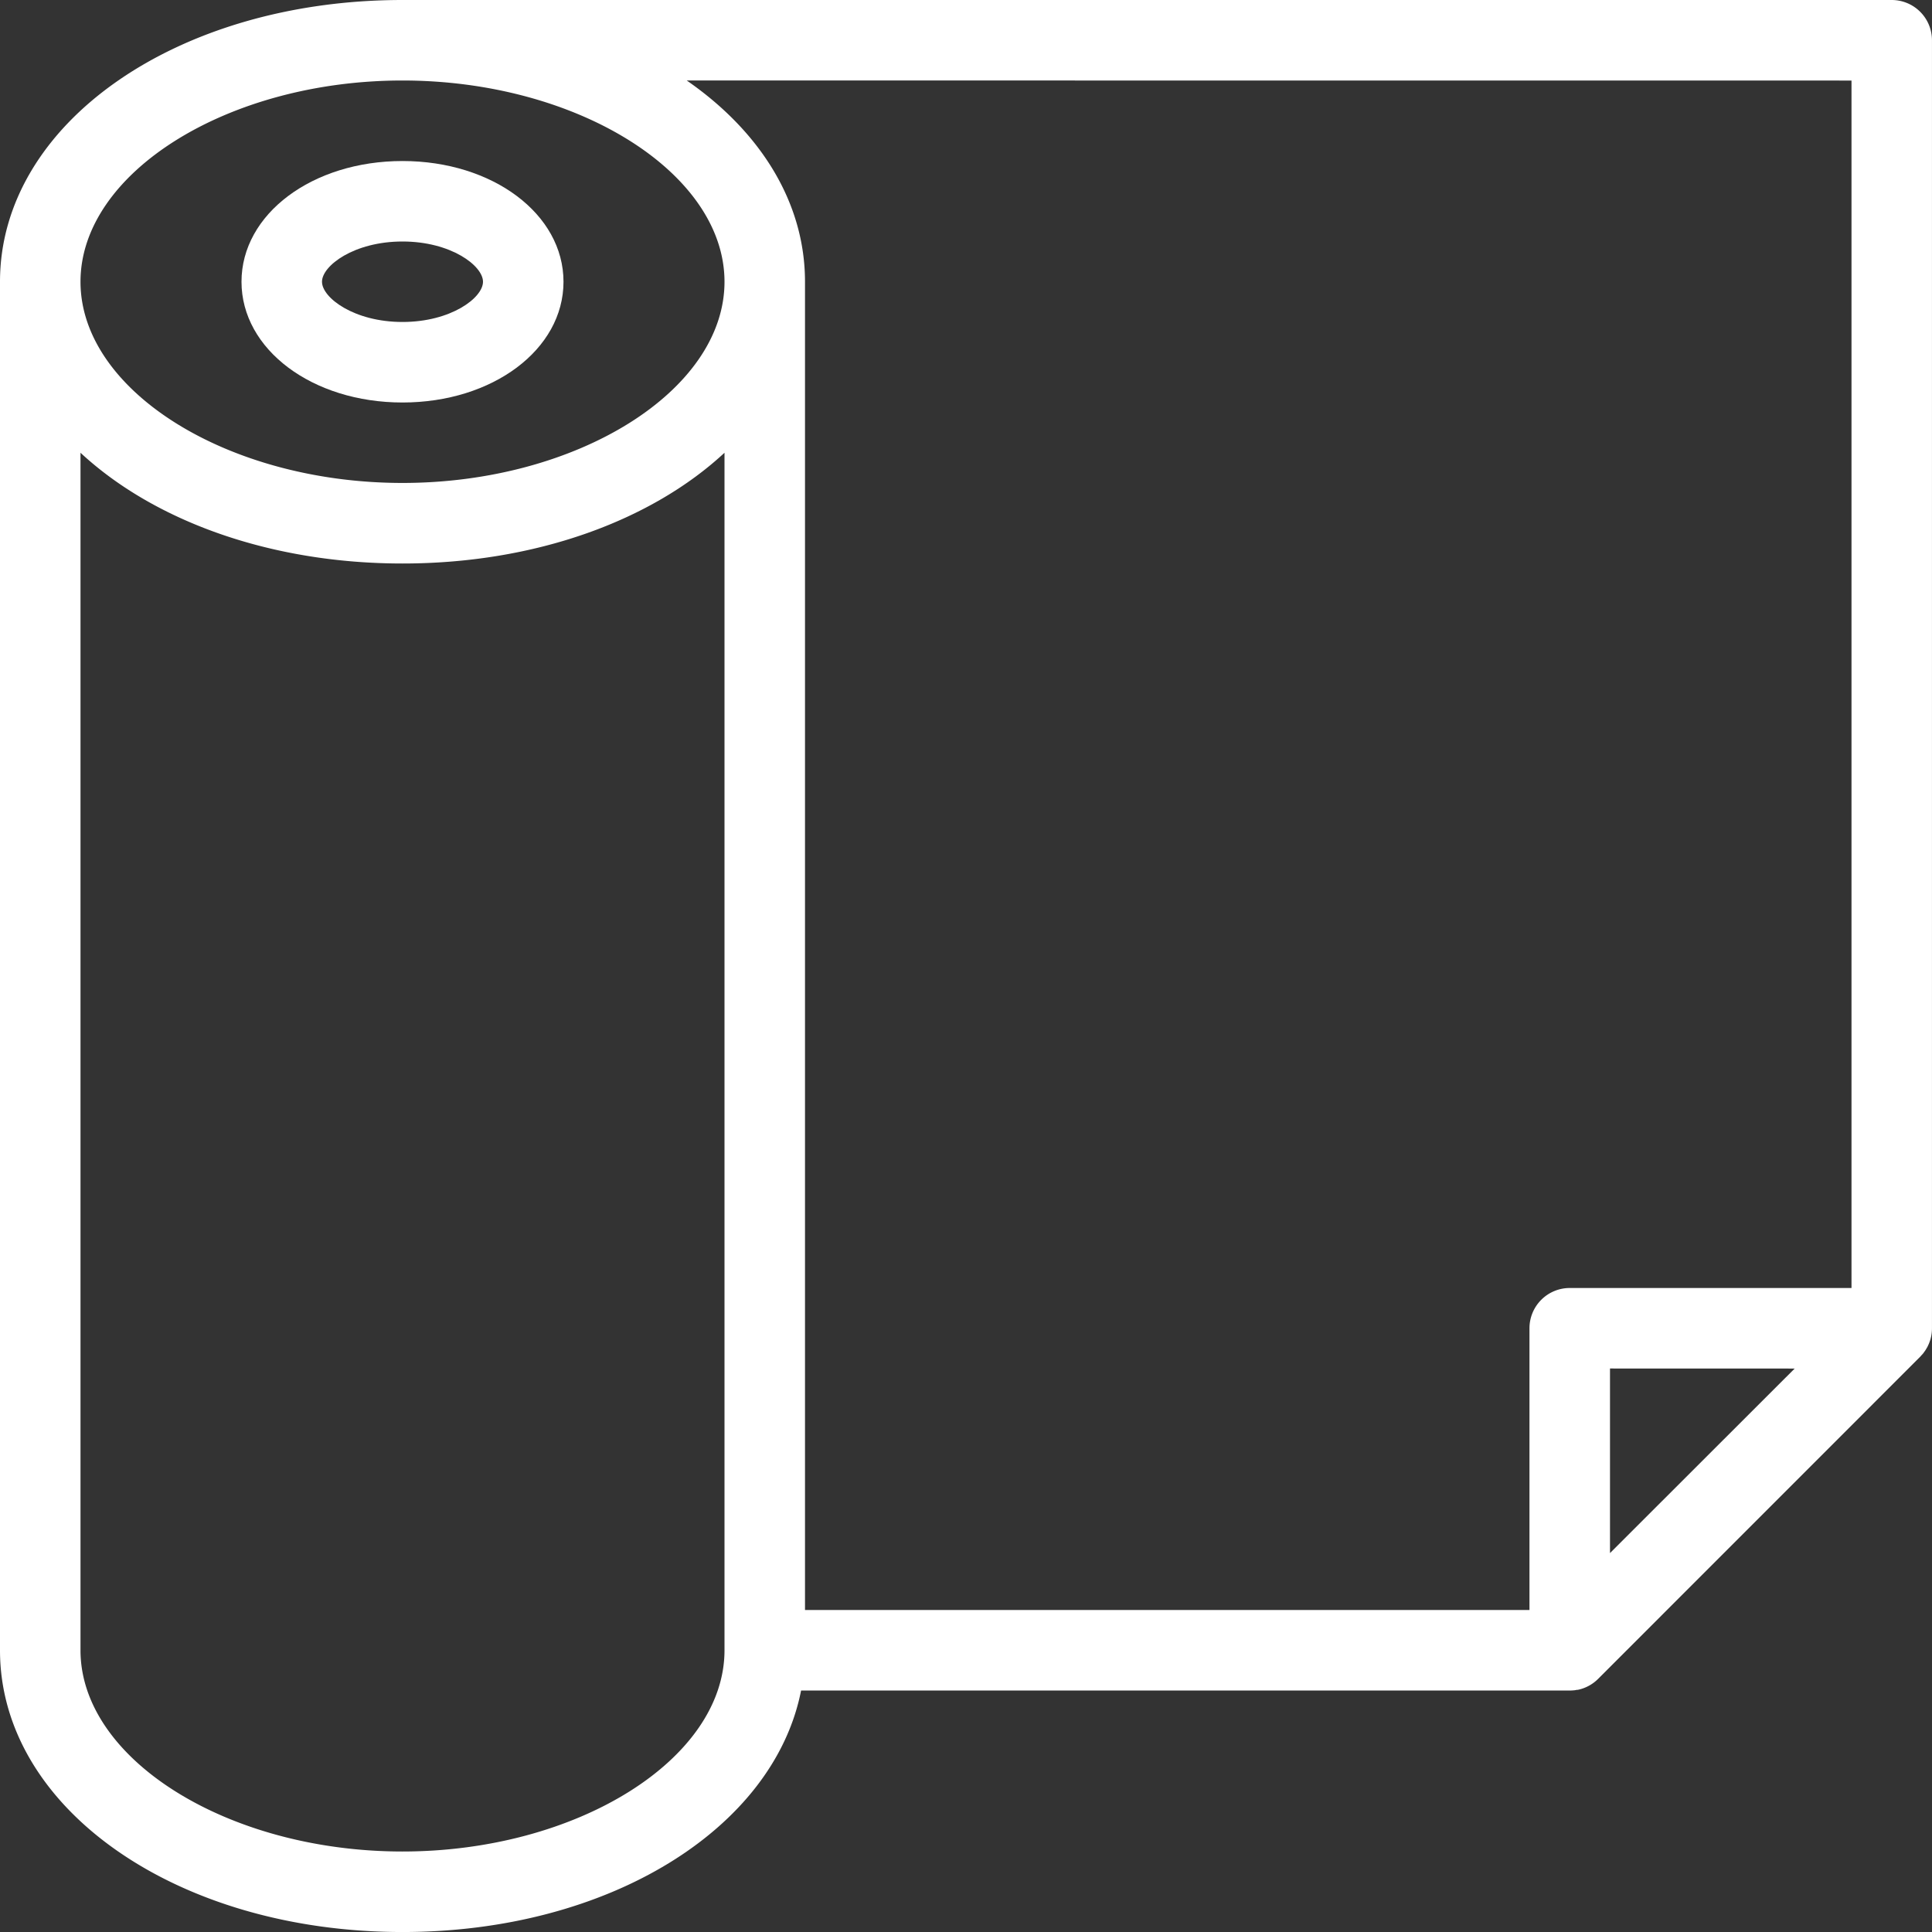 <svg xmlns="http://www.w3.org/2000/svg" width="74.808" height="74.808" viewBox="0 0 74.808 74.808"><rect x="0" y="0" width="74.808" height="74.808" fill="#333333" stroke="none"/><defs><style>.a{fill:#fff;}</style></defs><path class="a" d="M70.234,52.018c3.494,0,6.234-2.054,6.234-4.675s-2.74-4.675-6.234-4.675S64,44.721,64,47.342,66.74,52.018,70.234,52.018Zm0-6.234c1.876,0,3.117.938,3.117,1.559S72.11,48.9,70.234,48.9s-3.117-.938-3.117-1.558S68.358,45.784,70.234,45.784Z" transform="translate(-54.649 -36.433)"/><path class="a" d="M74.454,52.419c.022-.026.041-.054.06-.081s.02-.026.029-.04c.021-.031.039-.063.058-.095.007-.012.014-.023.021-.035.018-.033.033-.066.048-.1.006-.012.012-.025.017-.037.014-.034.026-.069.038-.1,0-.013.009-.026.014-.039.012-.039.021-.078.03-.117,0-.01.005-.02.007-.03a1.567,1.567,0,0,0,.031-.328V1.559A1.559,1.559,0,0,0,73.249,0H15.585C6.845,0,0,4.794,0,10.909V63.9c0,6.116,6.845,10.909,15.585,10.909,7.982,0,14.382-4,15.433-9.351H60.781a1.532,1.532,0,0,0,.156-.008c.04,0,.08-.011.119-.018l.032,0c.05-.01.1-.022.146-.037h0a1.557,1.557,0,0,0,.648-.39h0L74.353,52.531l.025-.028C74.4,52.475,74.43,52.448,74.454,52.419Zm-2.763-49.3V49.872H60.781a1.559,1.559,0,0,0-1.559,1.559V62.34H31.17V10.909c0-3.081-1.738-5.826-4.58-7.793Zm-2.2,49.872L62.34,60.136V52.989ZM15.585,3.117c6.758,0,12.468,3.569,12.468,7.793S22.342,18.7,15.585,18.7,3.117,15.133,3.117,10.909,8.827,3.117,15.585,3.117Zm0,68.574c-6.758,0-12.468-3.569-12.468-7.793V17.531c2.821,2.621,7.315,4.288,12.468,4.288s9.647-1.667,12.468-4.288V63.9C28.053,68.122,22.342,71.691,15.585,71.691Z"/></svg>